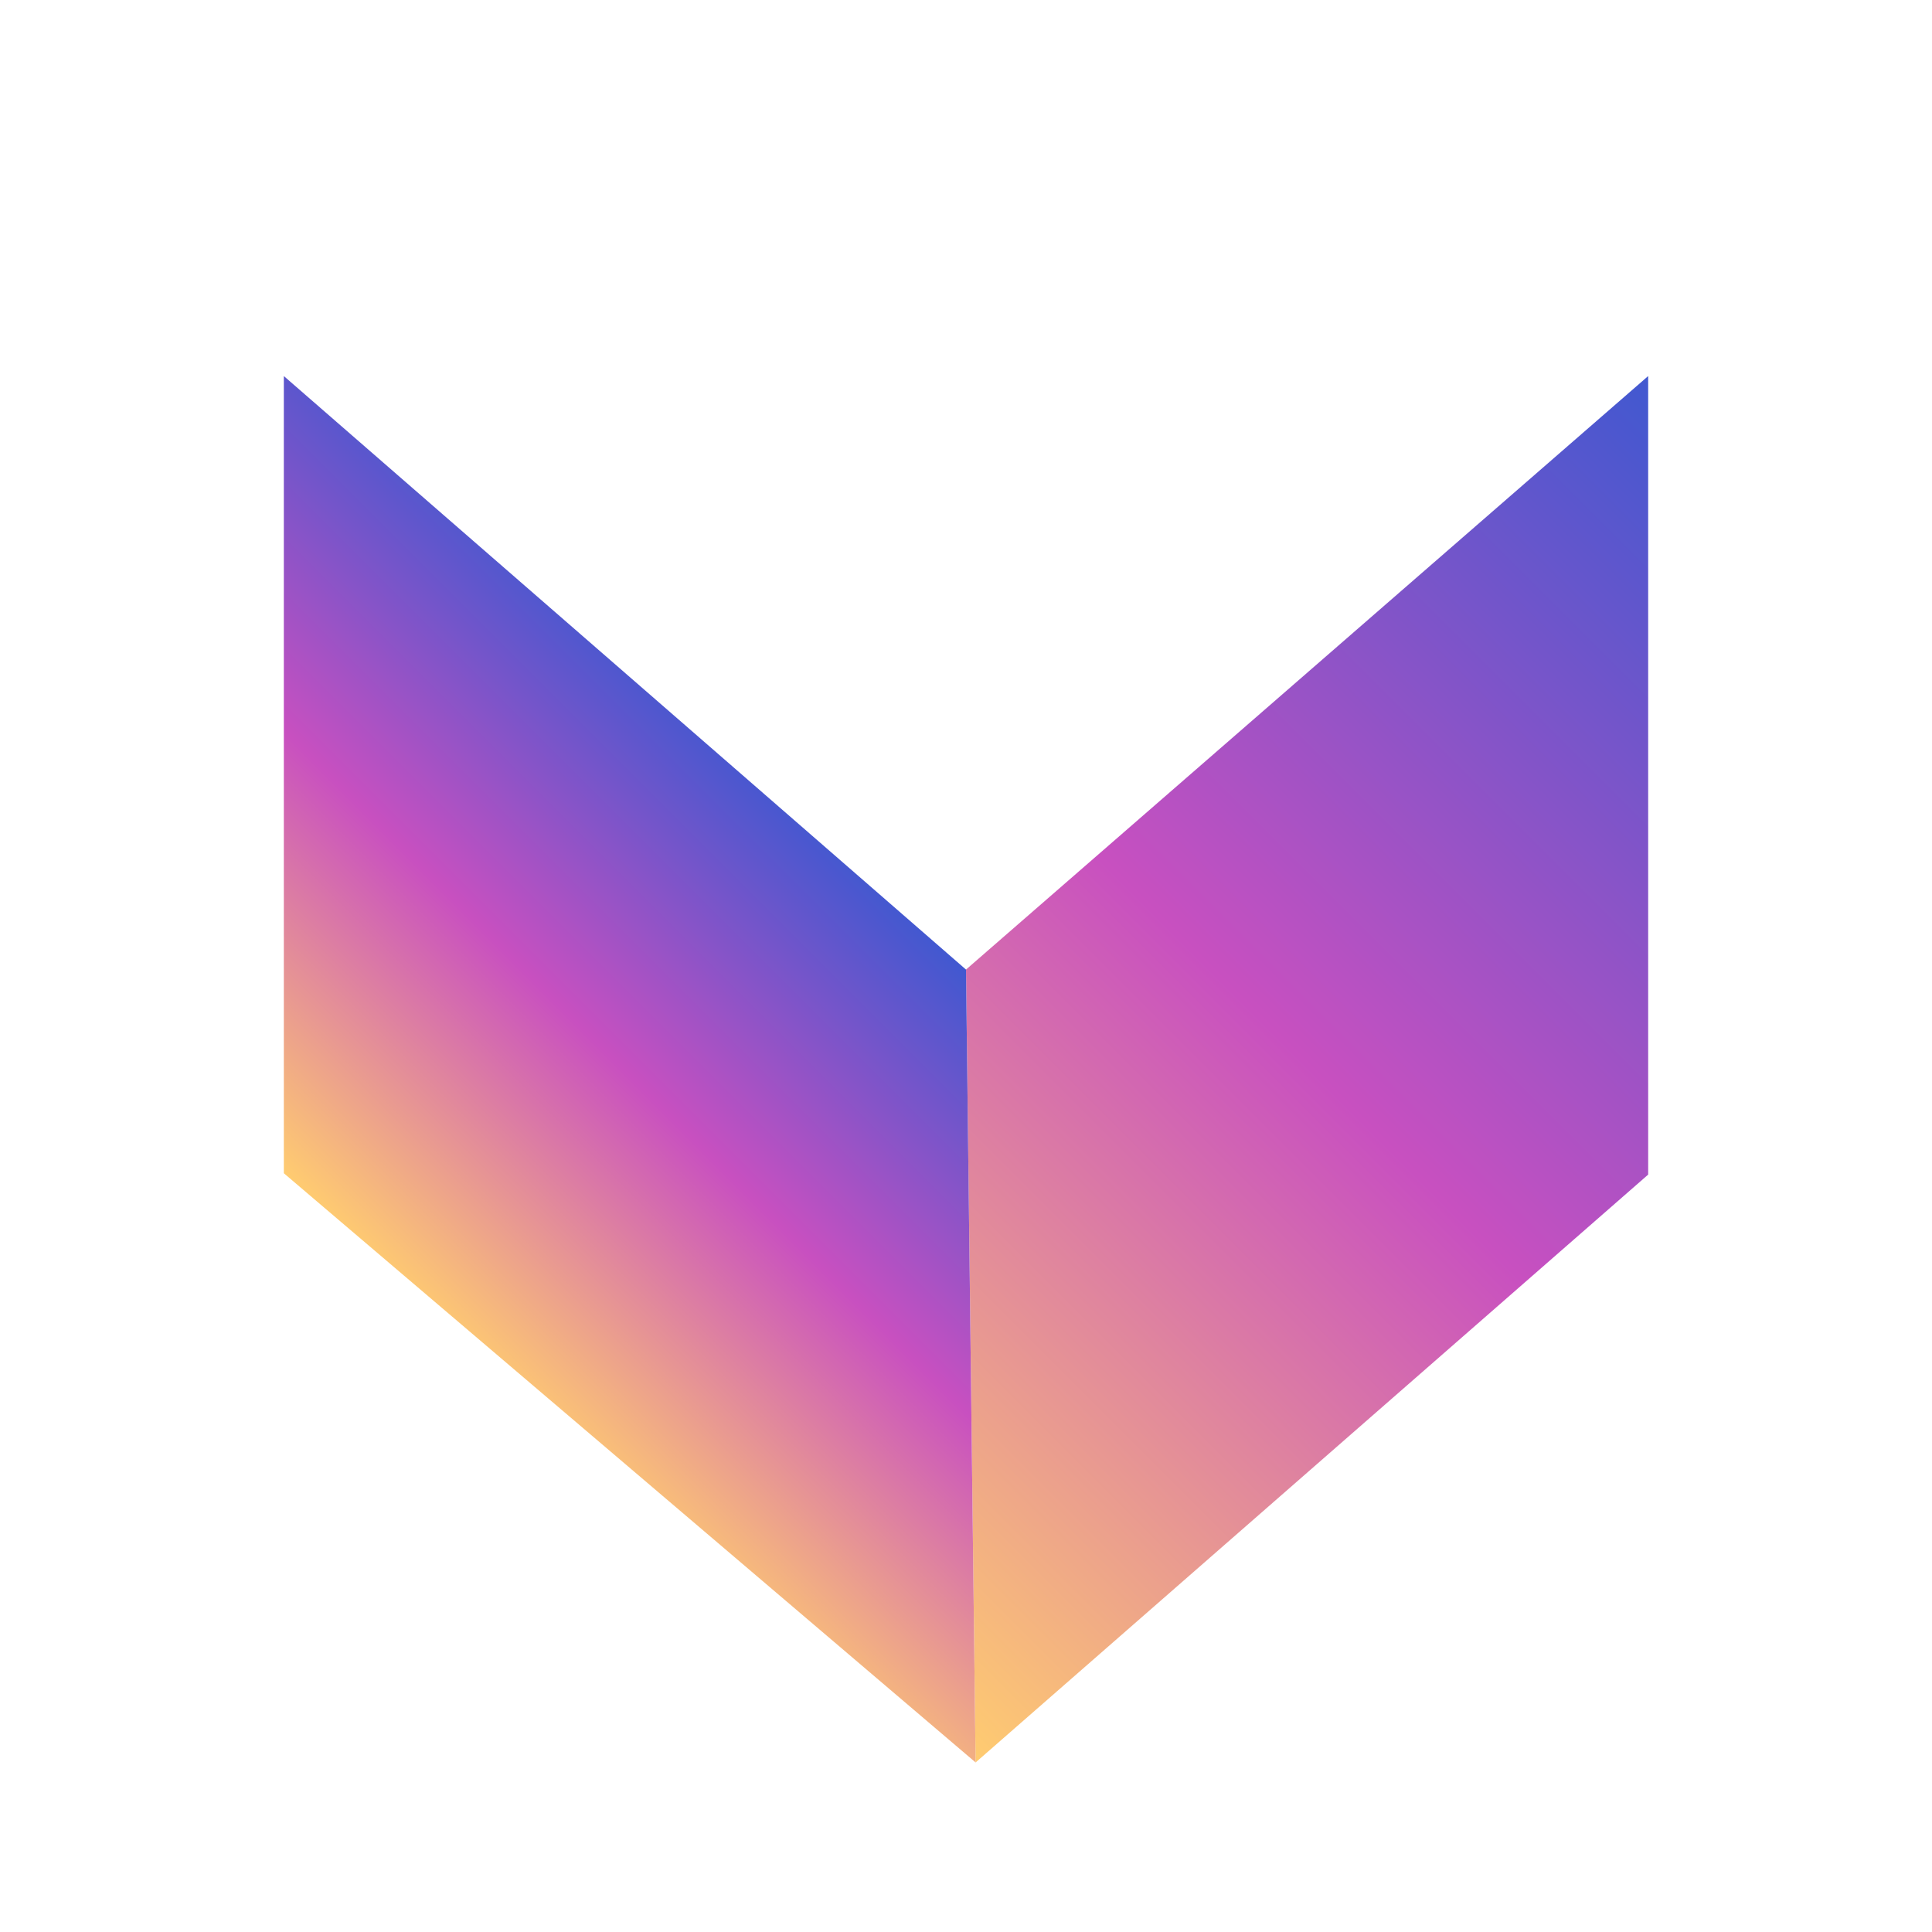 <?xml version="1.0" encoding="utf-8"?>
<!-- Generator: Adobe Illustrator 26.2.1, SVG Export Plug-In . SVG Version: 6.00 Build 0)  -->
<svg version="1.1" id="Layer_1" xmlns="http://www.w3.org/2000/svg" xmlns:xlink="http://www.w3.org/1999/xlink" x="0px" y="0px"
	 viewBox="0 0 1569 1569" style="enable-background:new 0 0 1569 1569;" xml:space="preserve">
<style type="text/css">
	.st0{fill:url(#SVGID_1_);}
	.st1{fill:url(#SVGID_00000016041119491638150730000012615375803316313523_);}
</style>
<g>
	
		<linearGradient id="SVGID_1_" gradientUnits="userSpaceOnUse" x1="-29.122" y1="301.881" x2="1148.388" y2="301.881" gradientTransform="matrix(-0.71 0.71 -0.71 -0.71 1676.277 684.543)">
		<stop  offset="0" style="stop-color:#4158D0"/>
		<stop  offset="0.5" style="stop-color:#C850C0"/>
		<stop  offset="1" style="stop-color:#FFCC70"/>
	</linearGradient>
	<path class="st0" d="M792.3,1431.3l-7.8-643.9l554-482v648.5L792.3,1431.3z"/>
	
		<linearGradient id="SVGID_00000121243281991760692060000005074736702006944178_" gradientUnits="userSpaceOnUse" x1="700.473" y1="690.848" x2="1207.134" y2="690.848" gradientTransform="matrix(-0.71 0.71 -0.71 -0.71 1676.277 684.543)">
		<stop  offset="0" style="stop-color:#4158D0"/>
		<stop  offset="0.5" style="stop-color:#C850C0"/>
		<stop  offset="1" style="stop-color:#FFCC70"/>
	</linearGradient>
	<path style="fill:url(#SVGID_00000121243281991760692060000005074736702006944178_);" d="M792.3,1431.3L230.5,952.8V305.4l554,482
		L792.3,1431.3z"/>
</g>
</svg>
